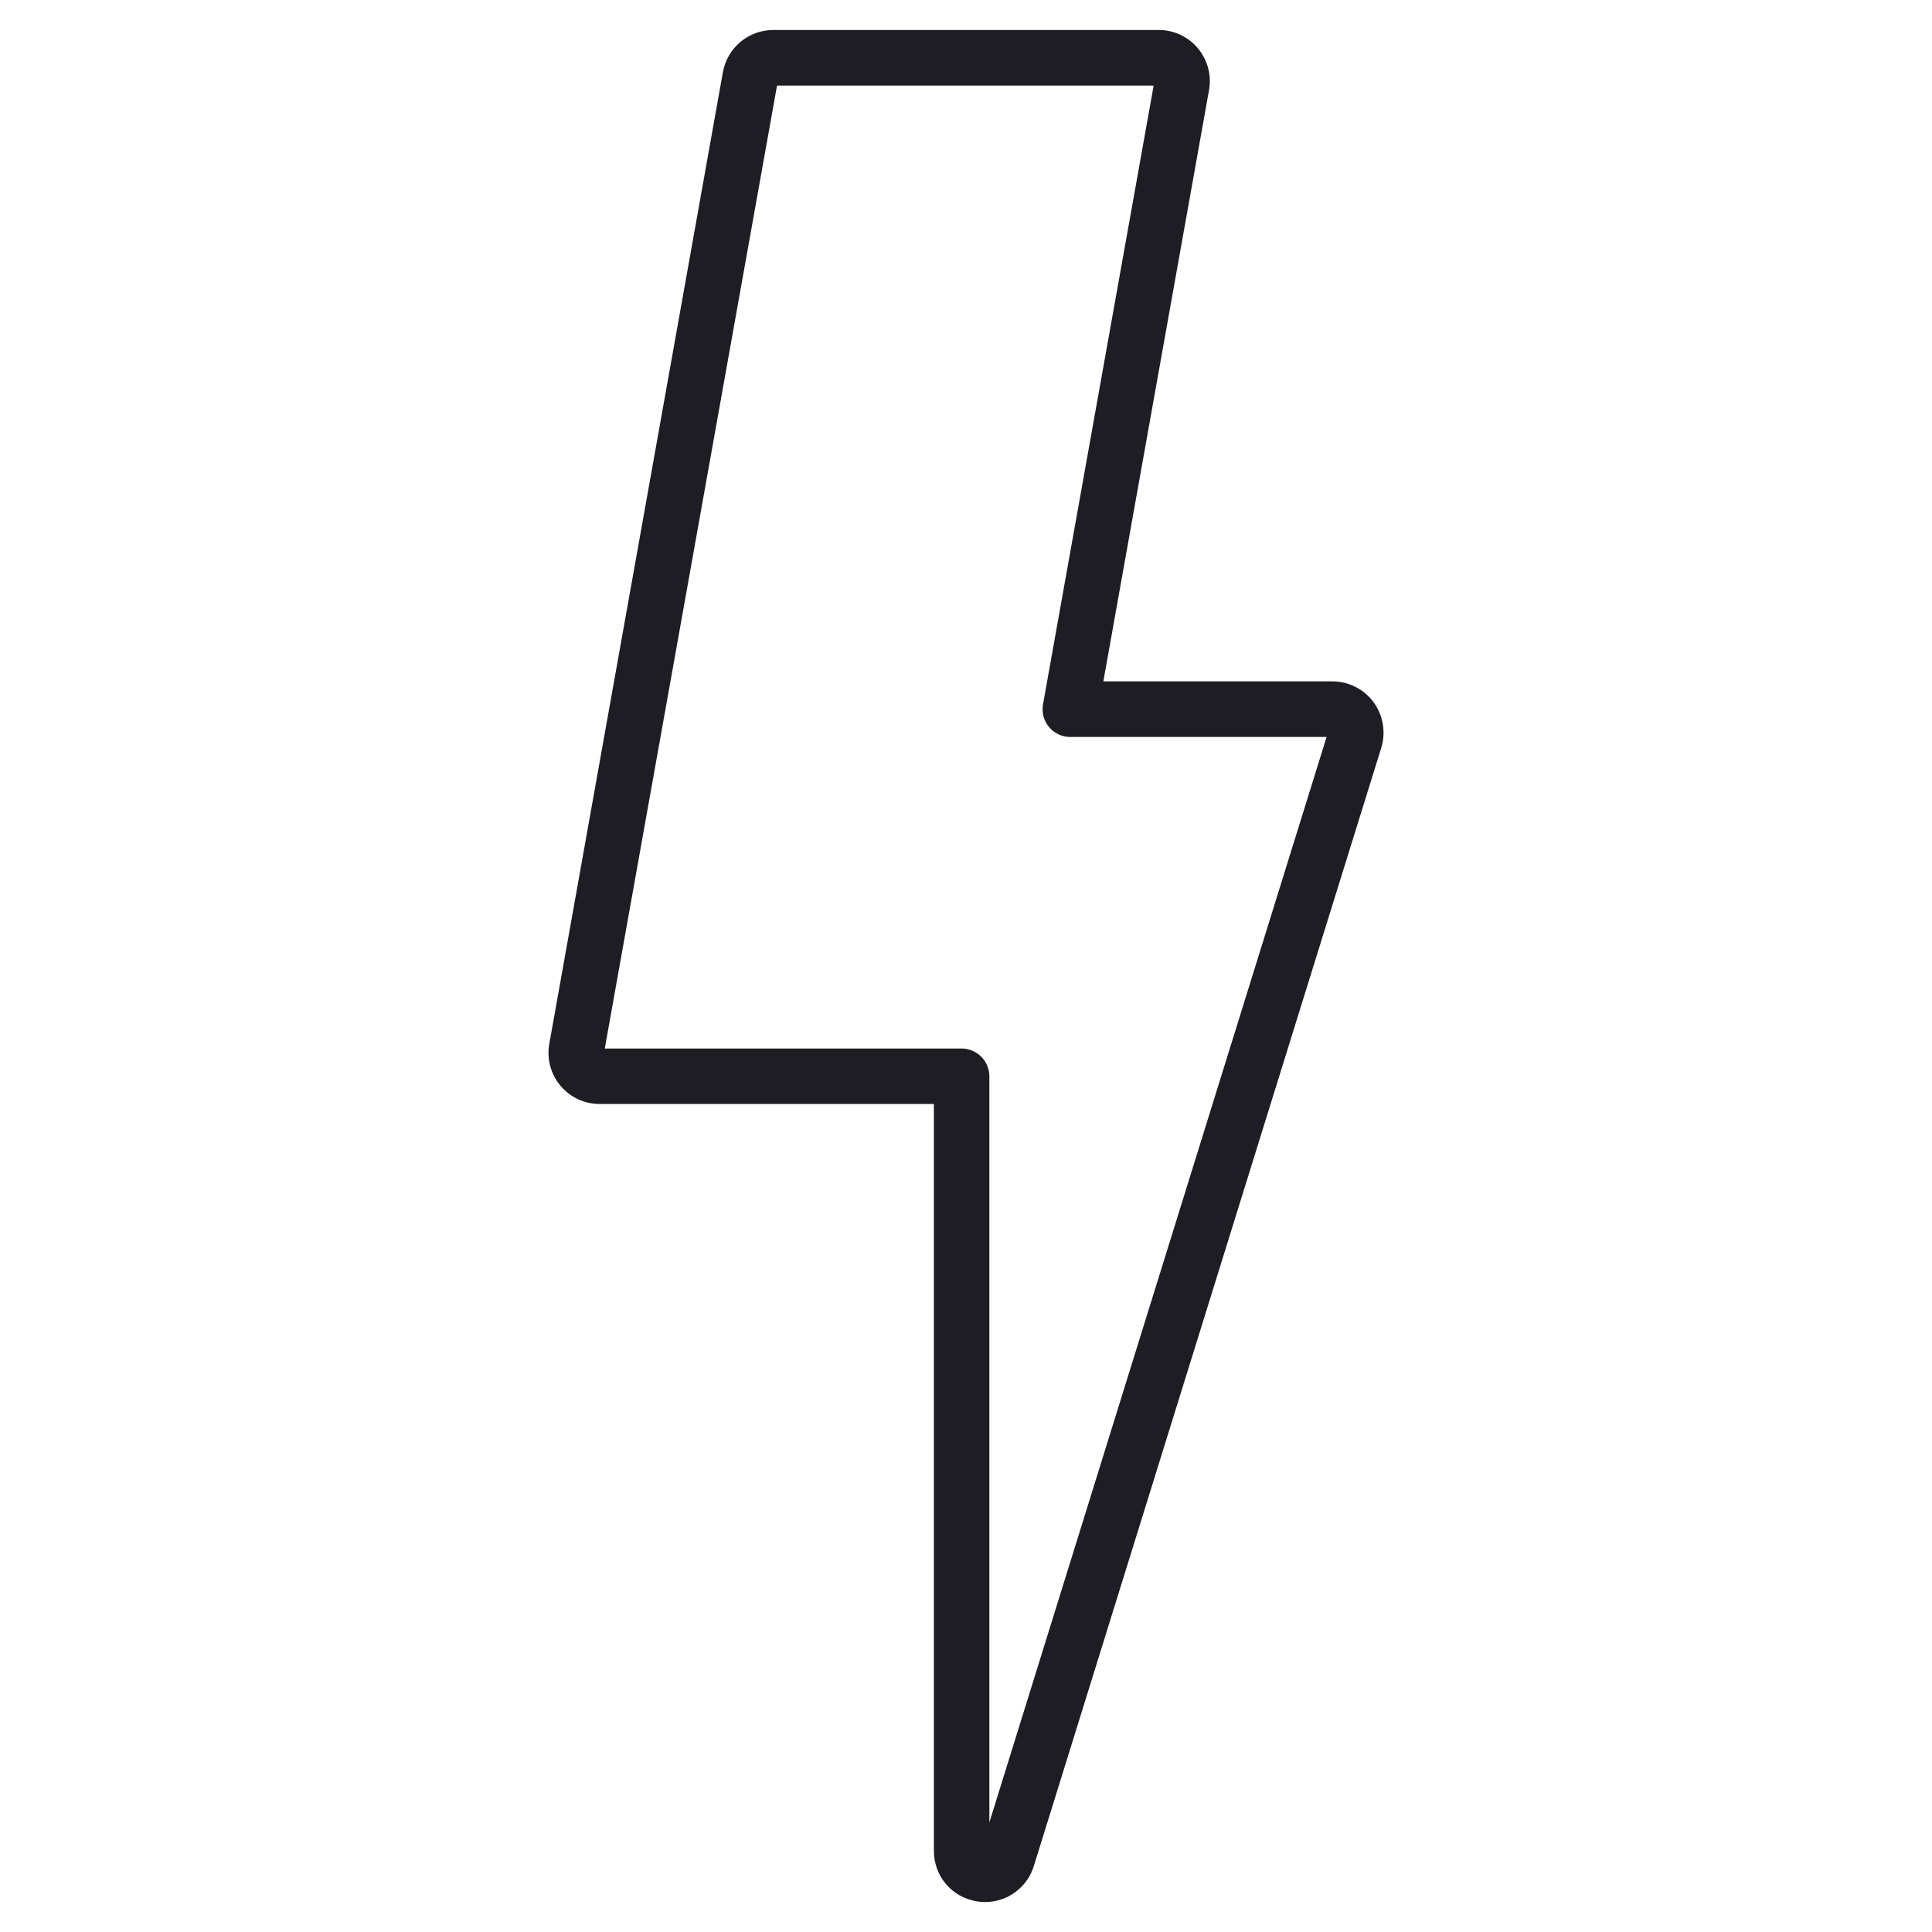 <svg width="64" height="64" viewBox="0 0 64 64" fill="none" xmlns="http://www.w3.org/2000/svg">
<path d="M32.63 63.008C32.544 63.008 32.456 63.001 32.373 62.987C31.541 62.862 30.936 62.157 30.936 61.312V36.571H19.862C19.357 36.571 18.885 36.349 18.563 35.962C18.404 35.772 18.288 35.549 18.225 35.309C18.162 35.069 18.152 34.818 18.197 34.574L23.947 2.39C24.017 1.999 24.223 1.644 24.527 1.389C24.832 1.134 25.217 0.994 25.615 0.993H38.382C38.885 0.993 39.36 1.213 39.682 1.6C39.841 1.79 39.956 2.012 40.02 2.251C40.084 2.49 40.094 2.74 40.051 2.983L36.55 22.571H44.137C44.672 22.571 45.184 22.828 45.502 23.262C45.658 23.476 45.763 23.724 45.807 23.986C45.852 24.247 45.834 24.516 45.757 24.77L34.247 61.815C34.141 62.16 33.926 62.463 33.635 62.678C33.344 62.893 32.992 63.008 32.63 63.008ZM20.034 34.734H31.854C32.361 34.734 32.774 35.147 32.774 35.654V60.371L43.945 24.413H35.454C35.32 24.413 35.187 24.384 35.066 24.327C34.944 24.27 34.836 24.187 34.75 24.084C34.664 23.981 34.602 23.861 34.567 23.731C34.533 23.601 34.527 23.466 34.551 23.334L38.216 2.835H25.74L20.034 34.734Z" fill="#1F1D24"/>
</svg>
